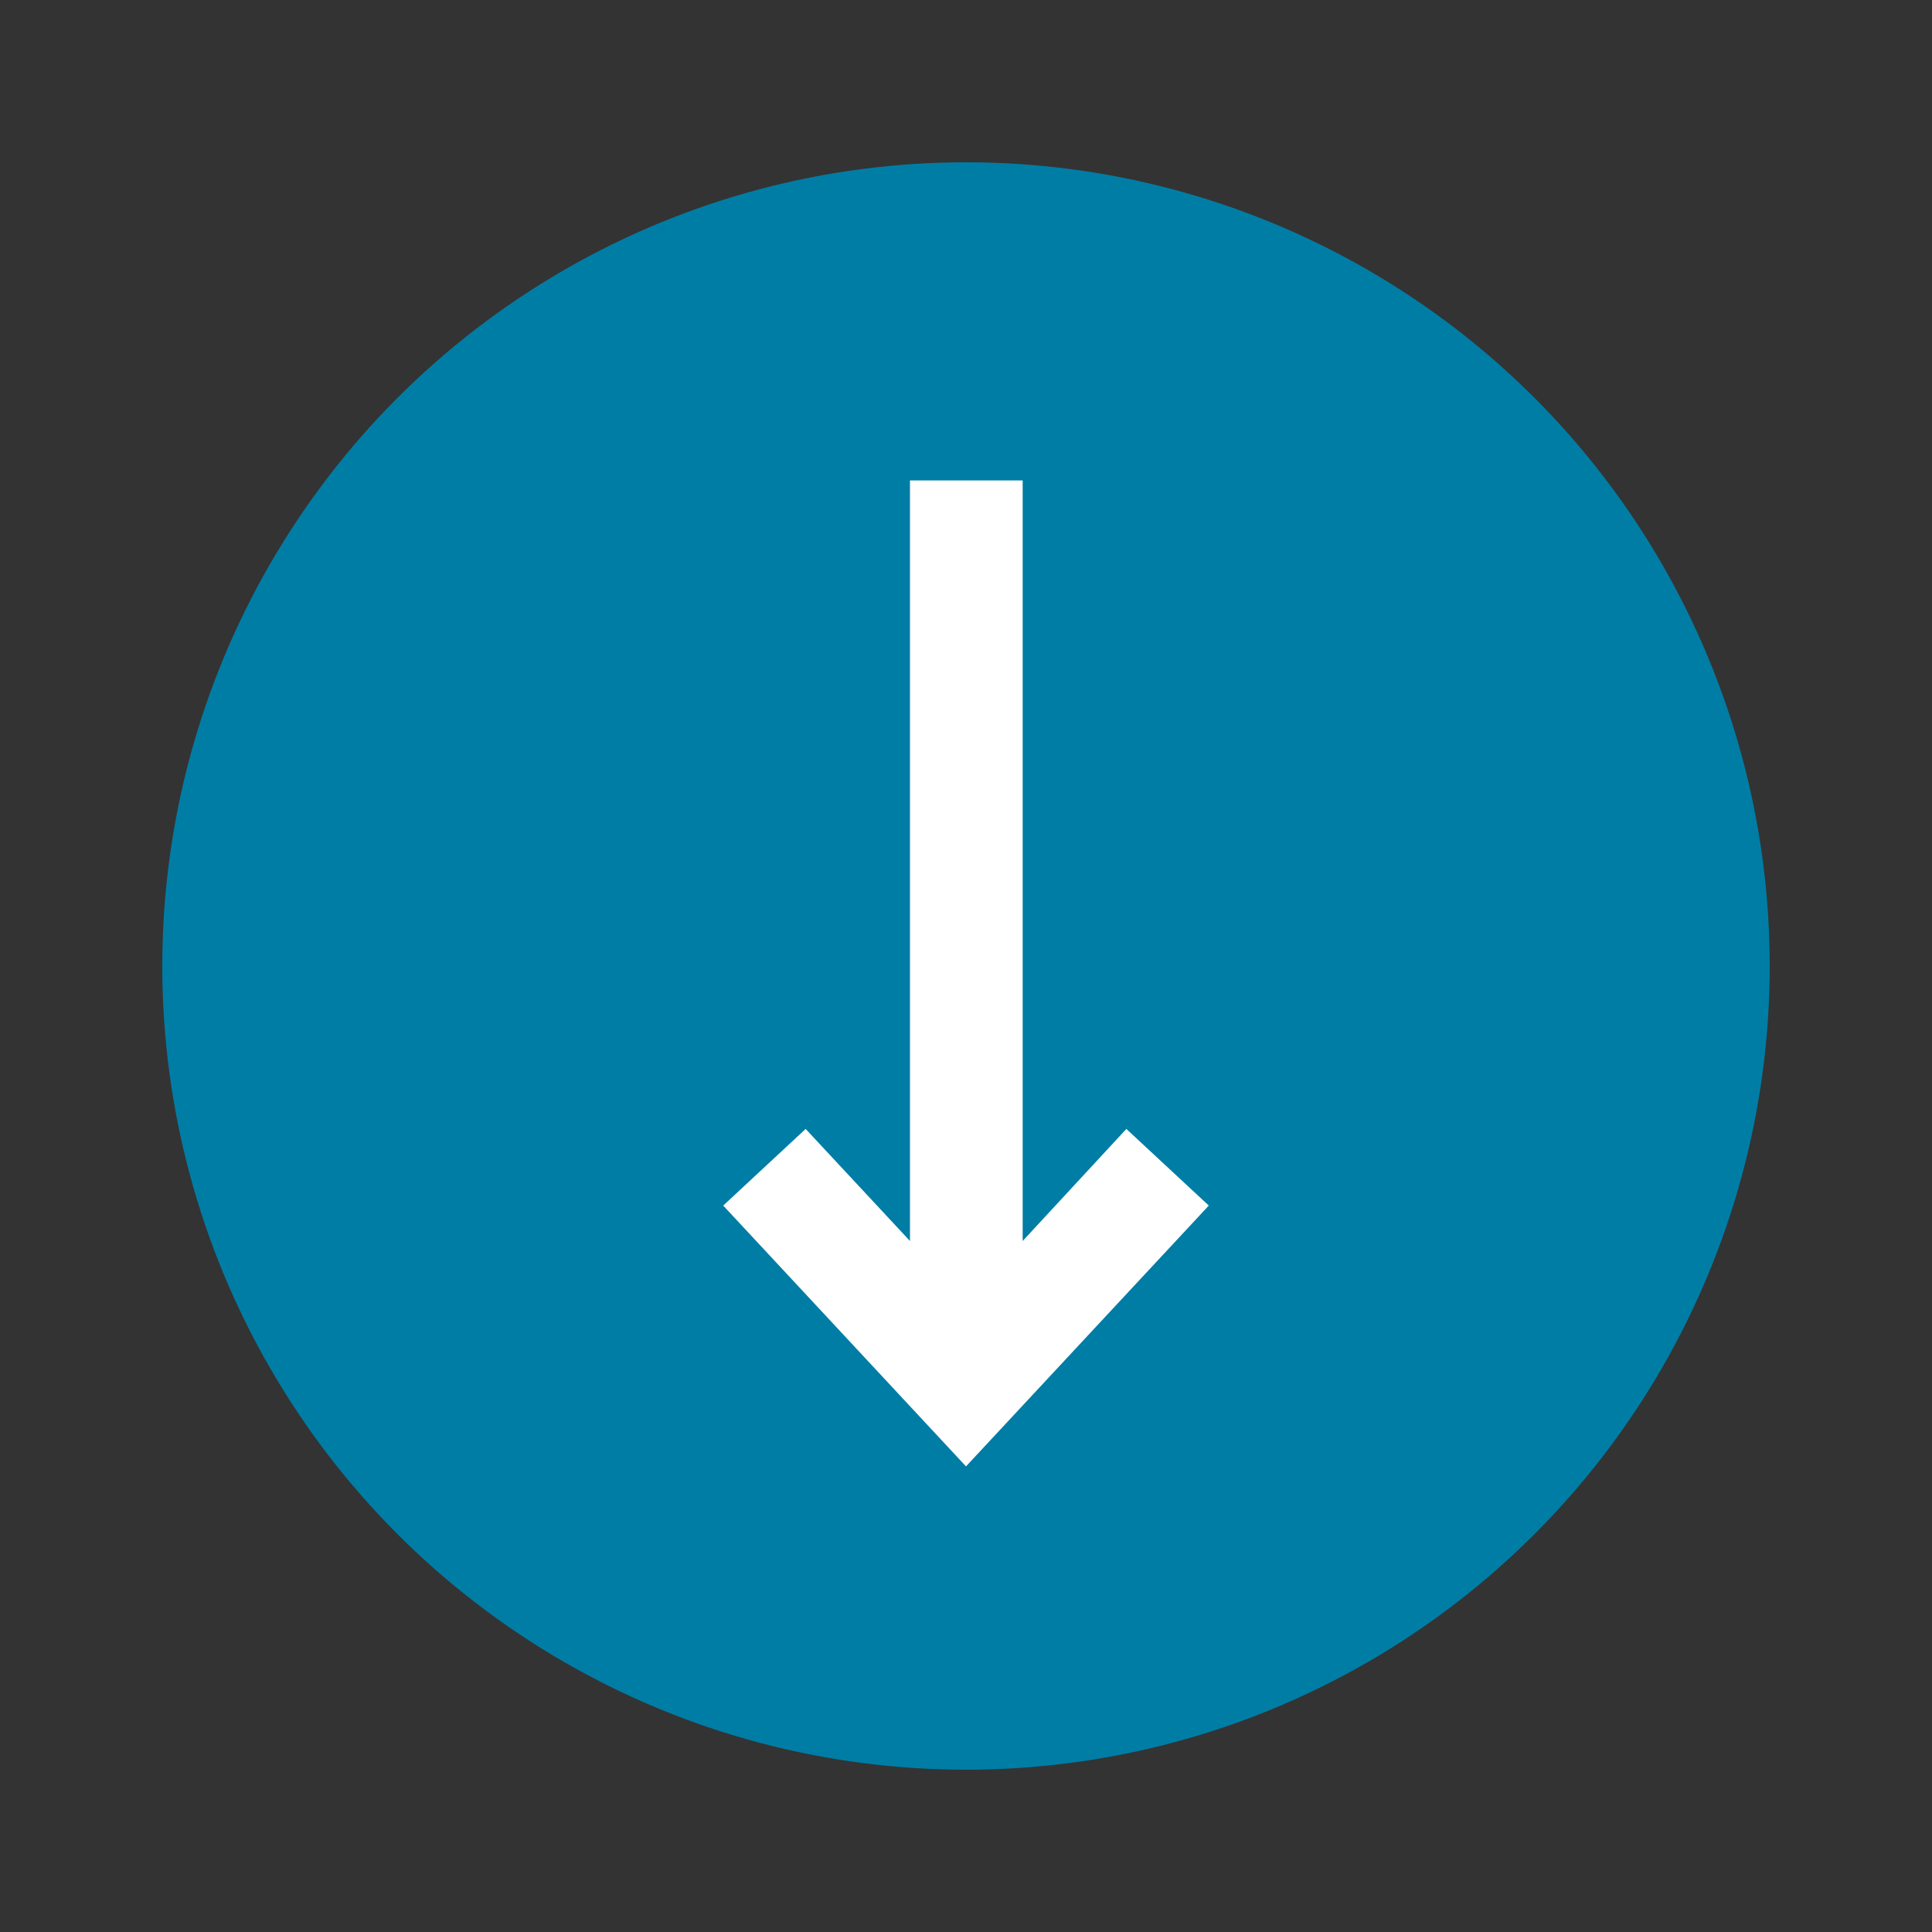 <svg id="Capa_1" data-name="Capa 1" xmlns="http://www.w3.org/2000/svg" viewBox="0 0 30 30"><rect x="0" y="0" width="30" height="30" fill="#333333" stroke="none"/><title>Diverse_ico_descarrega</title><circle cx="15" cy="15" r="12.48" fill="#007da5"/><polygon points="17.49 17.53 15.88 19.27 15.88 7.46 14.13 7.46 14.13 19.27 12.51 17.53 11.23 18.72 15 22.77 18.77 18.72 17.49 17.53" fill="#fff"/></svg>